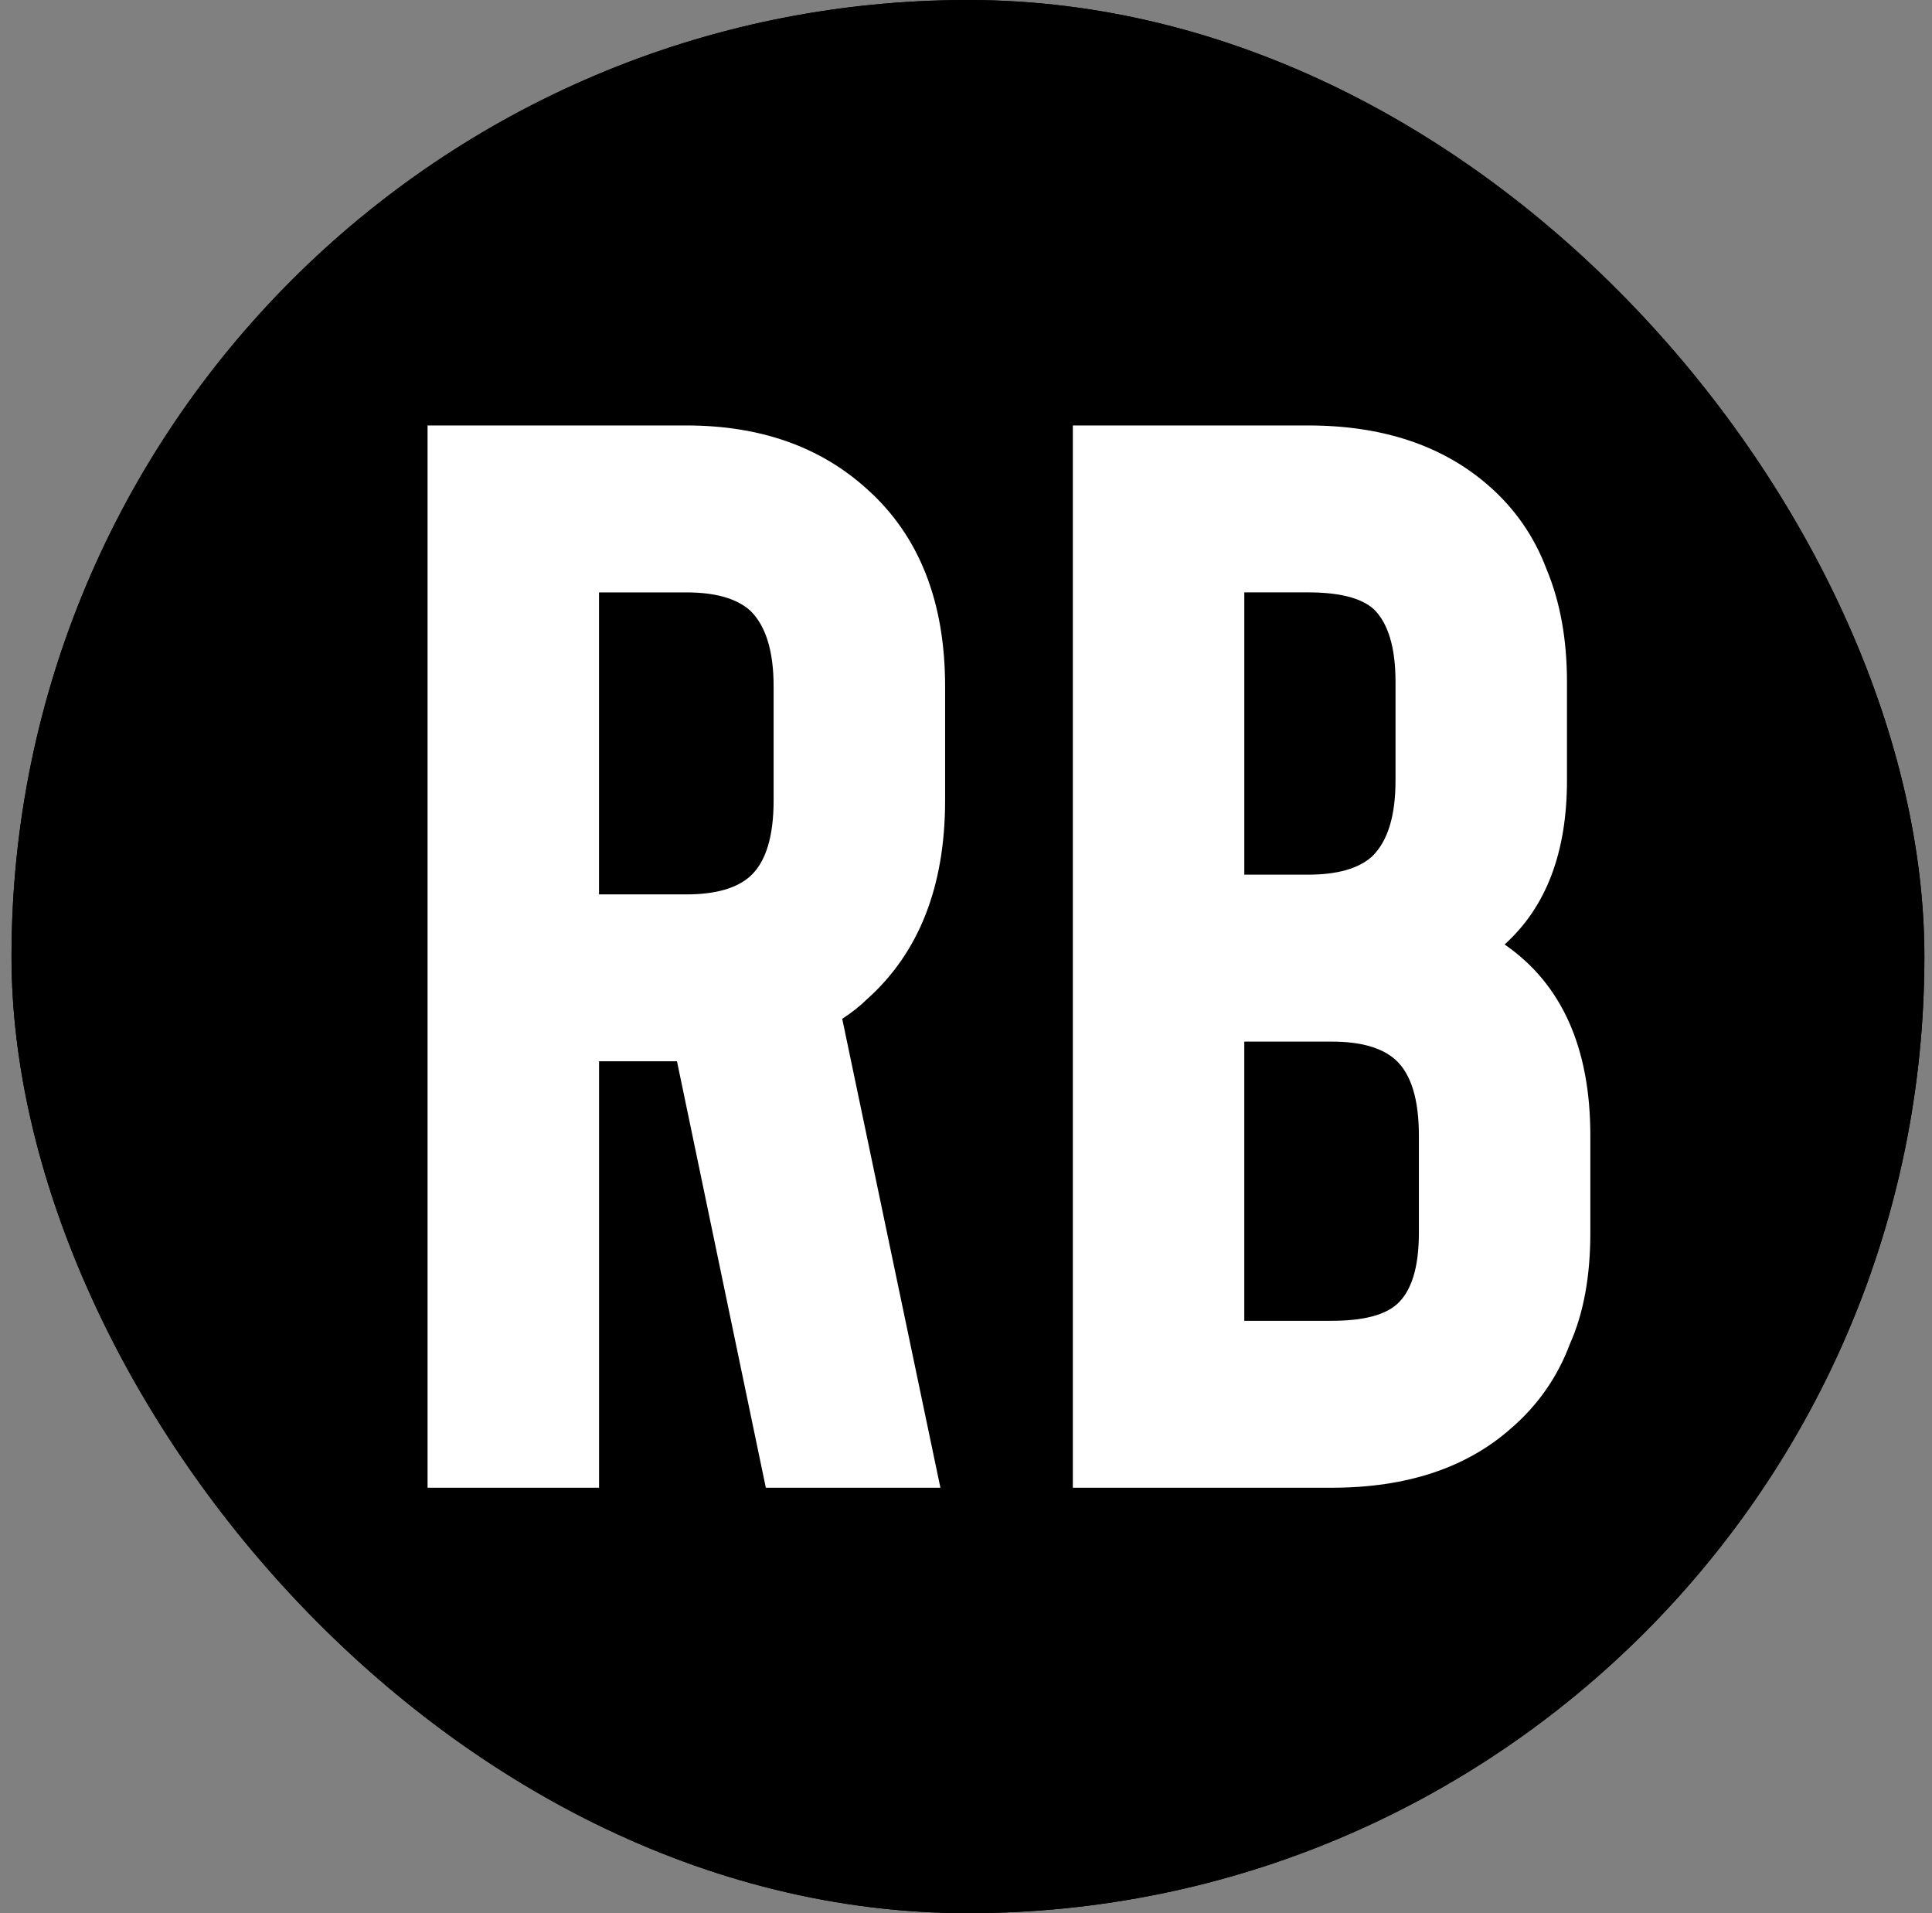 <svg width="101" height="100" viewBox="0 0 101 100" fill="none" xmlns="http://www.w3.org/2000/svg">
<rect x="0" y="0" width="101" height="100" fill="#808080" stroke="none"/>
<g clip-path="url(#clip0_2118_5)">
<path d="M50.602 100C78.216 100 100.602 77.614 100.602 50C100.602 22.386 78.216 0 50.602 0C22.987 0 0.602 22.386 0.602 50C0.602 77.614 22.987 100 50.602 100Z" fill="black"/>
<path d="M50.602 100C78.216 100 100.602 77.614 100.602 50C100.602 22.386 78.216 7.62939e-06 50.602 7.62939e-06C22.987 7.62939e-06 0.602 22.386 0.602 50C0.602 77.614 22.987 100 50.602 100Z" fill="black"/>
<path d="M49.162 77.762H40.036L35.391 55.473H31.317V77.762H22.352V22.238H35.879C39.736 22.238 42.888 23.348 45.333 25.57C48.049 28.003 49.408 31.439 49.408 35.881V41.83C49.408 46.325 48.049 49.789 45.333 52.22C44.953 52.591 44.518 52.935 44.029 53.252L49.162 77.762ZM40.443 35.882C40.443 34.032 40.036 32.71 39.221 31.917C38.514 31.282 37.4 30.964 35.879 30.964H31.315V46.749H35.879C37.4 46.749 38.514 46.432 39.221 45.797C40.036 45.056 40.443 43.734 40.443 41.831V35.882Z" fill="white"/>
<path d="M69.612 77.762H56.085V22.238H68.39C72.246 22.238 75.37 23.27 77.761 25.332C79.173 26.548 80.206 28.029 80.858 29.774C81.564 31.466 81.917 33.422 81.917 35.643V40.799C81.917 44.554 80.829 47.41 78.657 49.366C81.644 51.428 83.139 54.76 83.139 59.359V64.436C83.139 66.71 82.785 68.64 82.079 70.226C81.428 71.971 80.395 73.453 78.983 74.668C76.647 76.731 73.525 77.762 69.612 77.762ZM65.049 45.717H68.39C69.911 45.717 71.024 45.4 71.731 44.765C72.546 43.971 72.954 42.651 72.954 40.799V35.643C72.954 33.846 72.573 32.576 71.813 31.836C71.16 31.255 70.019 30.963 68.39 30.963H65.049V45.717ZM65.049 69.037H69.613C71.243 69.037 72.384 68.747 73.035 68.164C73.796 67.477 74.176 66.234 74.176 64.436V59.359C74.176 57.456 73.769 56.135 72.954 55.394C72.246 54.759 71.133 54.443 69.612 54.443H65.048V69.037H65.049Z" fill="white"/>
</g>
<defs>
<clipPath id="clip0_2118_5">
<rect x="0.602" width="100" height="100" rx="50" fill="white"/>
</clipPath>
</defs>
</svg>
